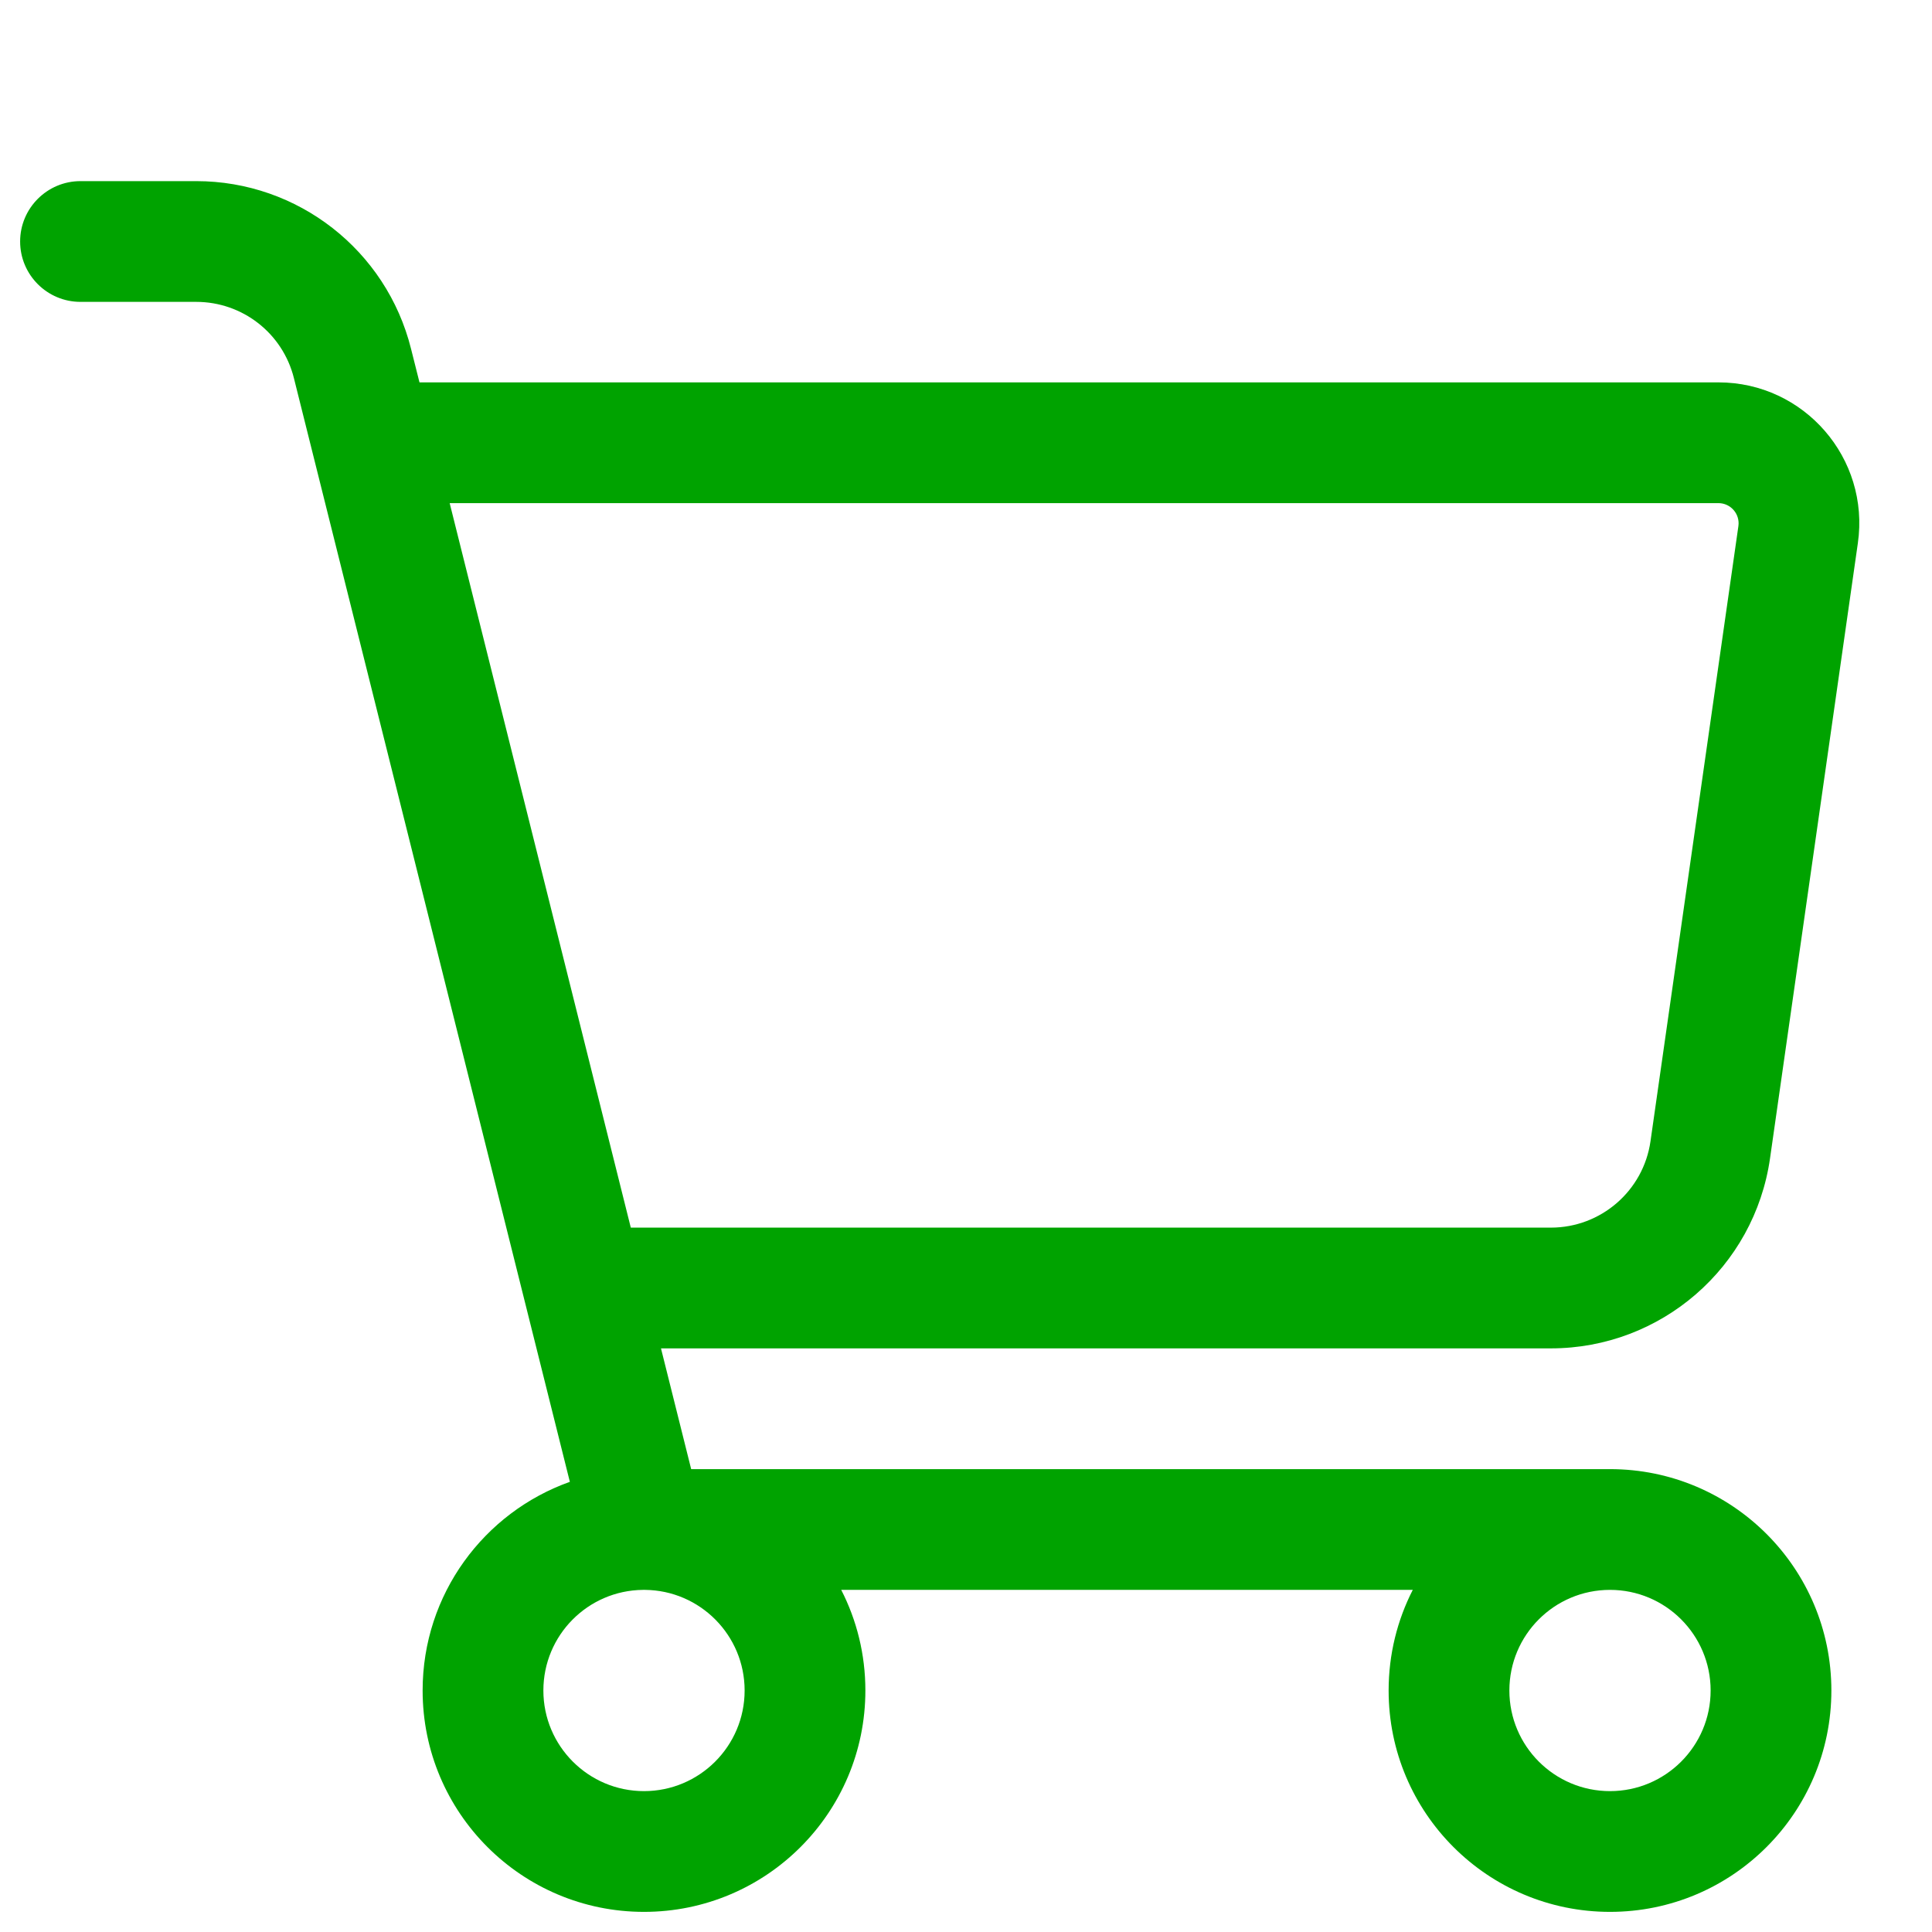 <svg width="24" height="24" viewBox="0 0 24 24" fill="none" xmlns="http://www.w3.org/2000/svg">
<g id="icons/outline/shop-cart">
<path id="Union" fill-rule="evenodd" clip-rule="evenodd" d="M0.25 3C0.25 2.586 0.586 2.25 1 2.25H2.438C3.7 2.25 4.8 3.109 5.106 4.333L5.211 4.75H21.347C22.412 4.75 23.23 5.693 23.079 6.747L21.988 14.389C21.794 15.744 20.634 16.75 19.265 16.75H8.211L8.586 18.25L19.997 18.25H20C21.519 18.25 22.75 19.481 22.75 21C22.75 22.519 21.519 23.75 20 23.75C18.481 23.75 17.25 22.519 17.25 21C17.25 20.55 17.358 20.125 17.55 19.75L10.45 19.75C10.642 20.125 10.75 20.55 10.75 21C10.75 22.519 9.519 23.75 8 23.75C6.481 23.75 5.25 22.519 5.25 21C5.25 19.804 6.013 18.787 7.079 18.408L3.651 4.697C3.512 4.14 3.012 3.75 2.438 3.75H1C0.586 3.75 0.25 3.414 0.25 3ZM7.987 19.75C7.302 19.757 6.75 20.314 6.75 21C6.75 21.69 7.31 22.25 8 22.25C8.69 22.25 9.25 21.69 9.25 21C9.25 20.314 8.697 19.757 8.013 19.75C8.004 19.75 7.995 19.75 7.987 19.75ZM19.998 19.75H20C20.69 19.75 21.25 20.31 21.25 21C21.25 21.69 20.69 22.25 20 22.25C19.31 22.25 18.75 21.69 18.75 21C18.75 20.31 19.308 19.751 19.998 19.75ZM7.836 15.25L5.586 6.25H21.347C21.499 6.25 21.616 6.385 21.595 6.535L20.503 14.177C20.415 14.793 19.887 15.25 19.265 15.25H7.836Z" fill="#00A300"/>
</g>
</svg>
